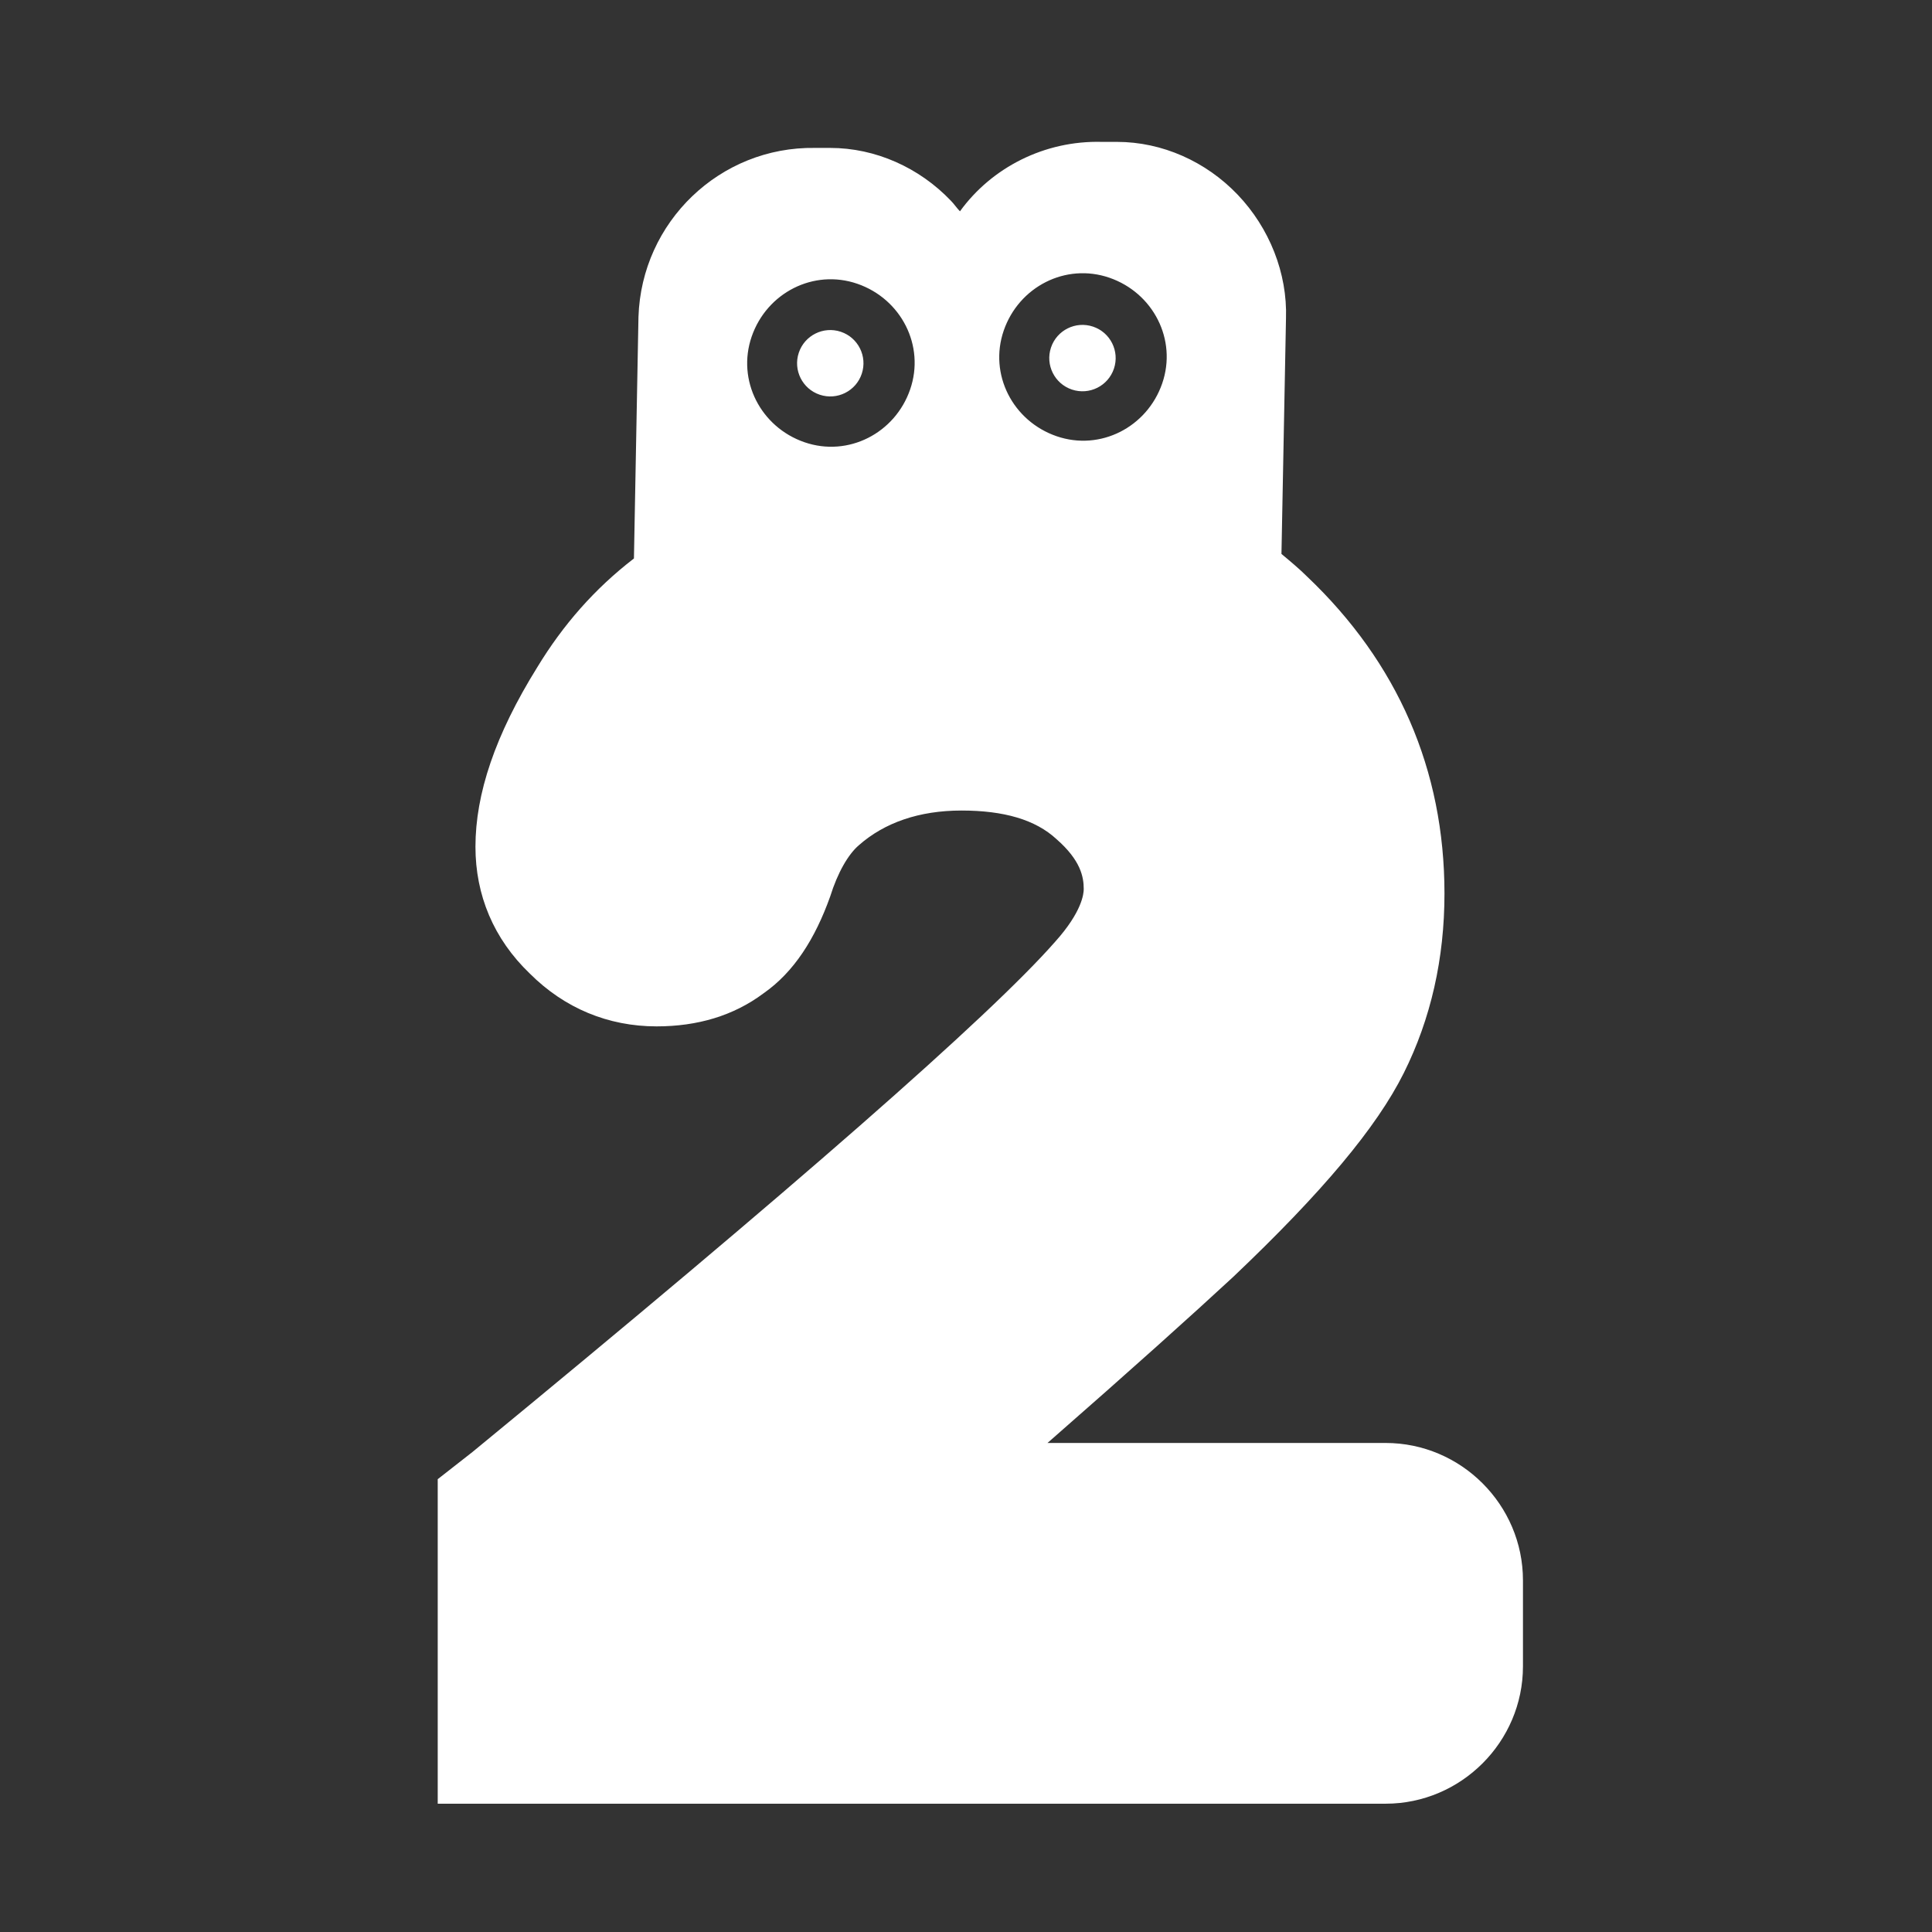 <?xml version="1.0" encoding="utf-8"?>
<!-- Generator: Adobe Illustrator 21.0.0, SVG Export Plug-In . SVG Version: 6.00 Build 0)  -->
<svg version="1.1" id="Layer_1" xmlns="http://www.w3.org/2000/svg" xmlns:xlink="http://www.w3.org/1999/xlink" x="0px" y="0px"
	 viewBox="0 0 128 128" style="enable-background:new 0 0 128 128;" xml:space="preserve">
<rect x="0" y="0" width="128" height="128" fill="#333333" stroke="none"/>
<style type="text/css">
	.st0{fill:#FFFFFF;}
</style>
<g>
	<path class="st0" d="M91.8,95.6H79.7h-2.1l0,0h-8.2c5.6-4.9,9.6-8.5,12.3-11c5.9-5.6,9.5-9.9,11.3-13.5c1.8-3.6,2.7-7.6,2.7-11.9
		c0-8.2-3.1-15.3-9.1-21c-0.5-0.5-1.1-1-1.7-1.5l0.3-15.6c0.1-3-1.1-6-3.2-8.2c-2.1-2.2-5-3.5-8-3.5l-1,0c-3.8-0.1-7.3,1.7-9.4,4.6
		c-0.2-0.2-0.4-0.5-0.6-0.7c-2.1-2.2-5-3.5-8-3.5l-1,0c-6.3-0.1-11.5,4.9-11.7,11.2L42,37c-2.6,2-4.7,4.4-6.4,7.2
		c-2.8,4.5-4.1,8.4-4.1,11.9c0,3.2,1.2,6.1,3.6,8.4c2.3,2.3,5.2,3.5,8.4,3.5c2.7,0,5.1-0.7,7.1-2.2c2-1.4,3.4-3.6,4.4-6.4
		c0.5-1.6,1.2-2.8,1.9-3.4c1.7-1.5,4-2.3,6.8-2.3c2.8,0,4.9,0.6,6.3,1.9c1.6,1.4,1.8,2.5,1.8,3.3c0,0.3-0.1,1.5-1.9,3.5
		c-4.3,4.9-17.3,16.3-38.6,33.8L29,98v2.8v12.7v6h6h56.8c5,0,9.1-4.1,9.1-9.1v-5.7C100.9,99.7,96.8,95.6,91.8,95.6z M66.5,21.9
		c1-2.9,4.1-4.5,7-3.5c2.9,1,4.5,4.1,3.5,7c-1,2.9-4.1,4.5-7,3.5C67.1,27.9,65.5,24.8,66.5,21.9z M49.8,22.3c1-2.9,4.1-4.5,7-3.5
		c2.9,1,4.5,4.1,3.5,7c-1,2.9-4.1,4.5-7,3.5C50.4,28.3,48.8,25.2,49.8,22.3z"/>
	<ellipse transform="matrix(0.317 -0.948 0.948 0.317 14.821 68.598)" class="st0" cx="55" cy="24" rx="2.2" ry="2.2"/>
	<ellipse transform="matrix(0.317 -0.948 0.948 0.317 26.52 84.183)" class="st0" cx="71.7" cy="23.7" rx="2.2" ry="2.2"/>
</g>
</svg>
